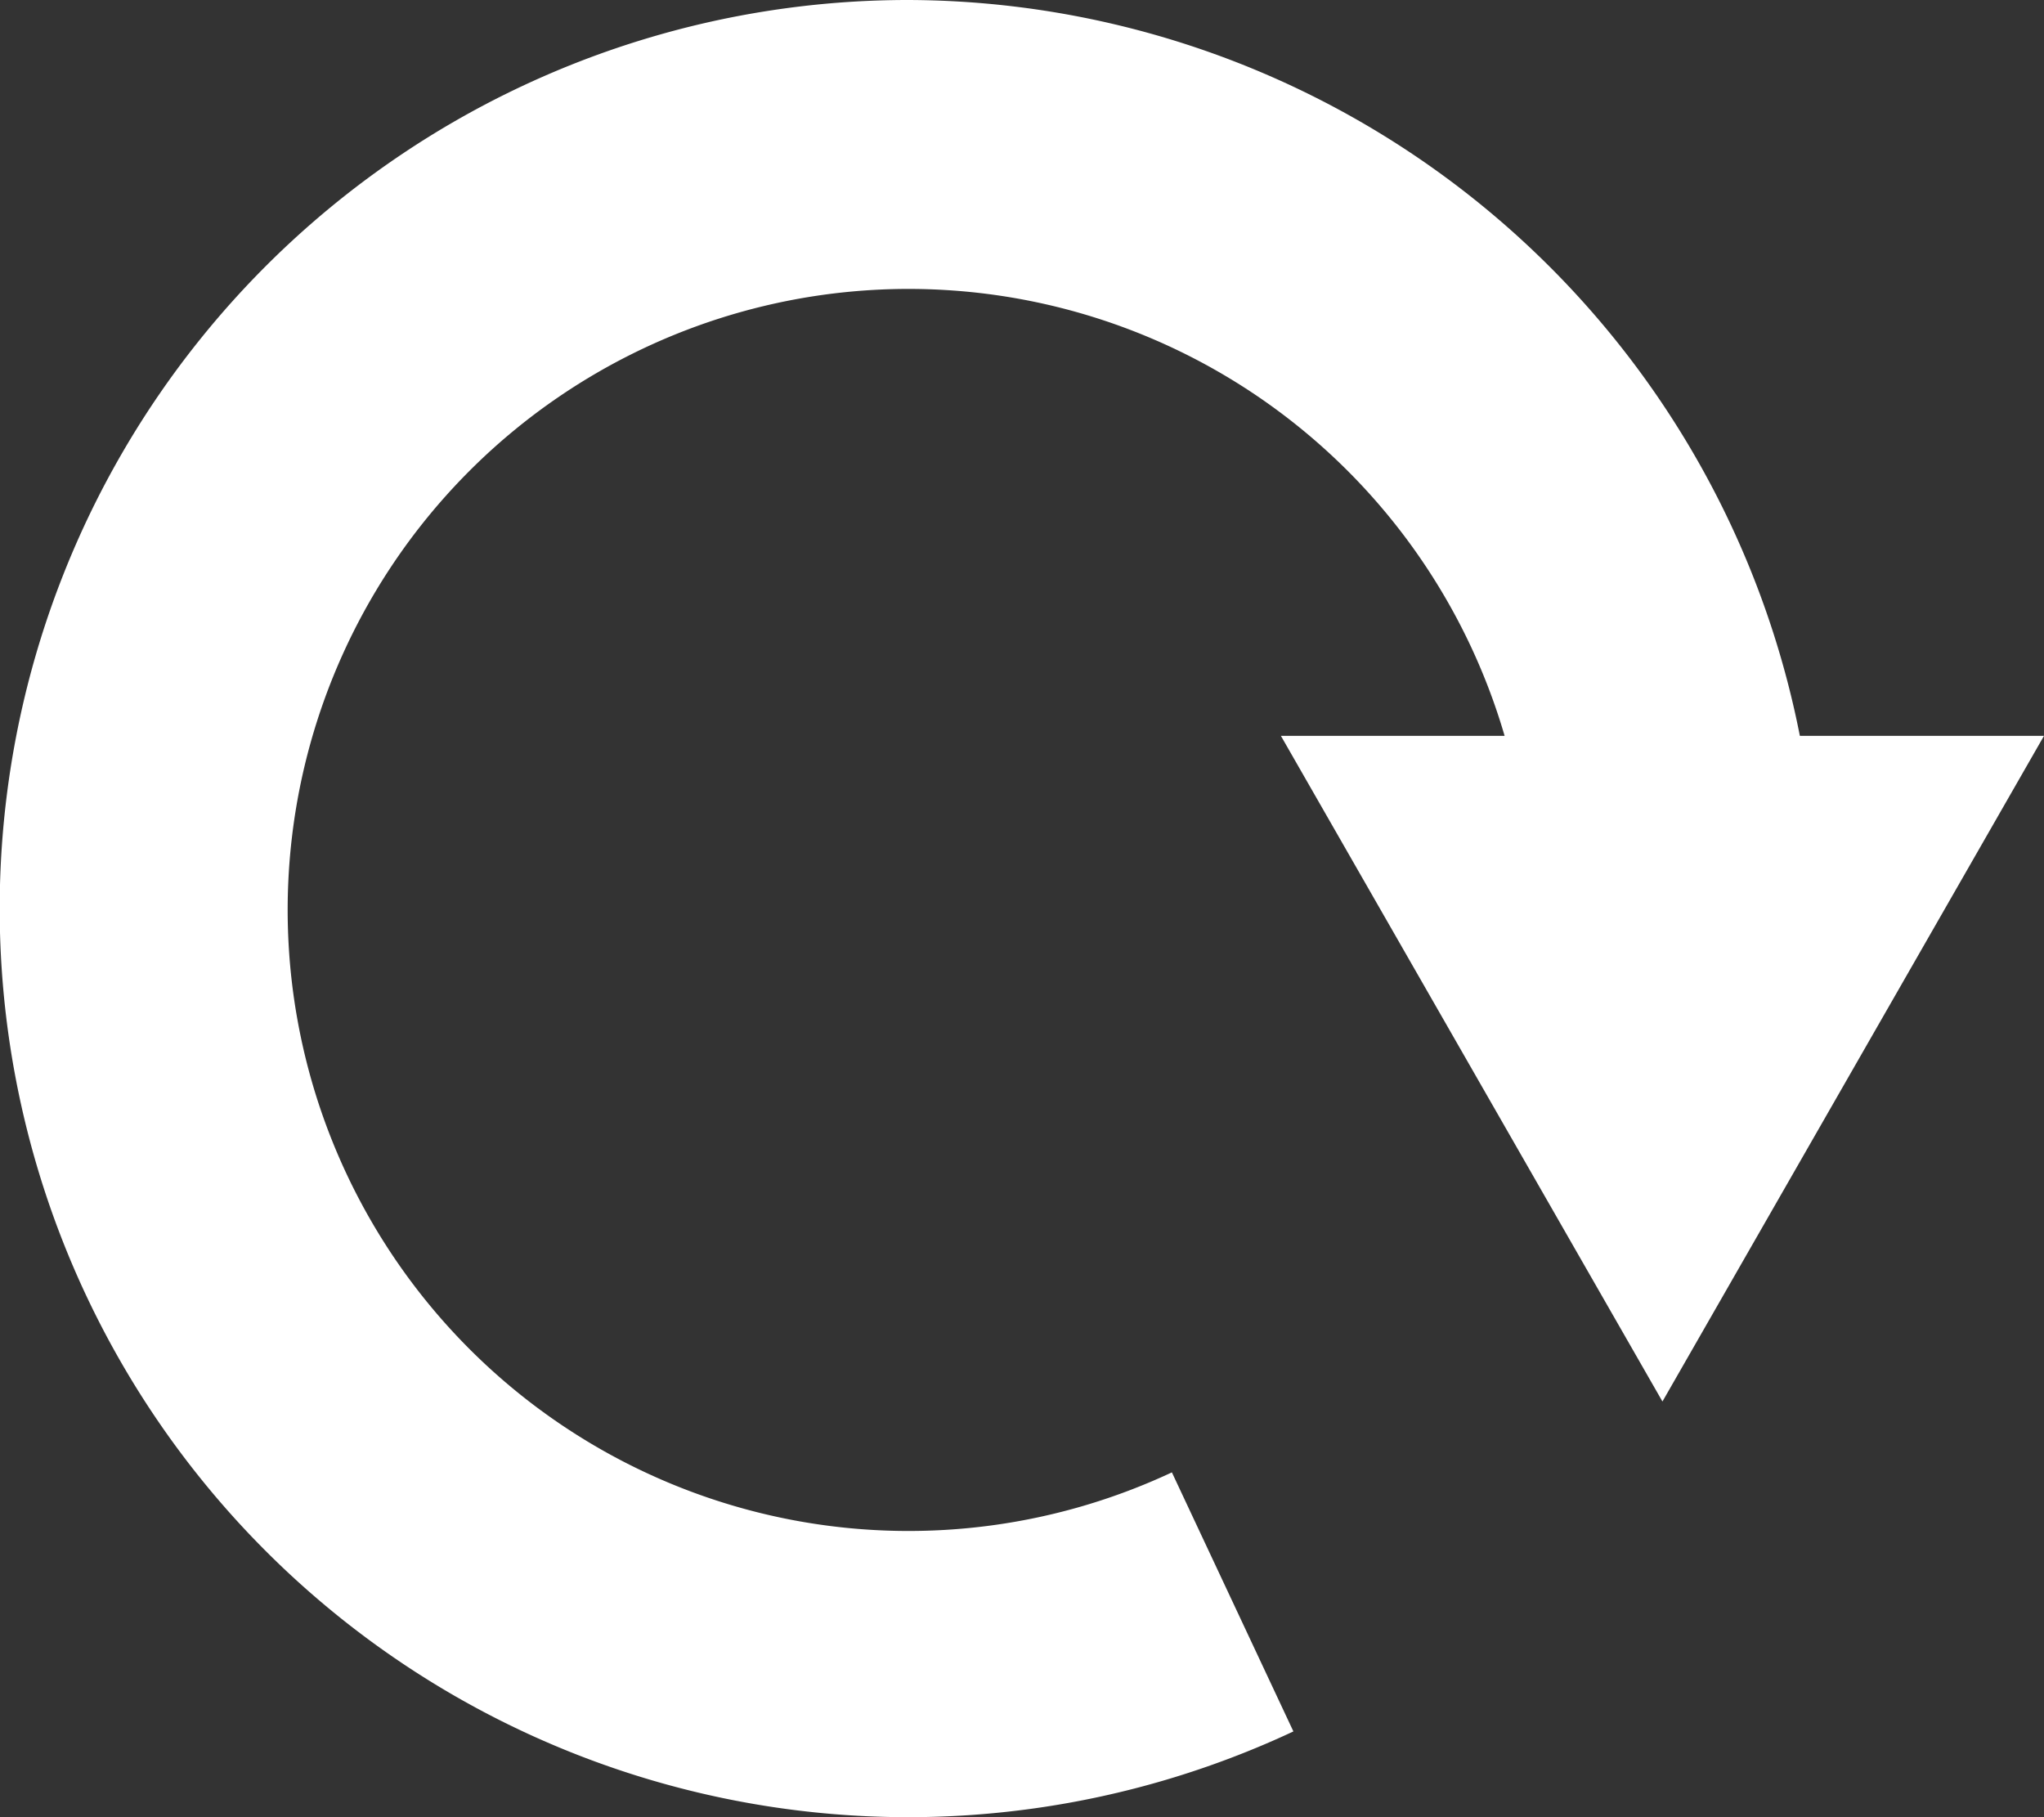 <svg xmlns="http://www.w3.org/2000/svg" width="18" height="16" viewBox="0 0 18 16">
  <rect x="0" y="0" width="18" height="16" fill="#333333" stroke="none"/>
  <defs>
    <style>
      .cls-1 {
        fill: #fff;
        fill-rule: evenodd;
      }
    </style>
  </defs>
  <path id="rotate-right.svg" class="cls-1" d="M1336.99,654a8.027,8.027,0,0,1,7.86,6.479H1347l-3.36,5.861-3.36-5.861h1.97a5.468,5.468,0,1,0-2.93,6.485l1.07,2.281a8,8,0,1,1-3.4-15.245h0Zm0,0" transform="translate(-1329 -654)"/>
</svg>
